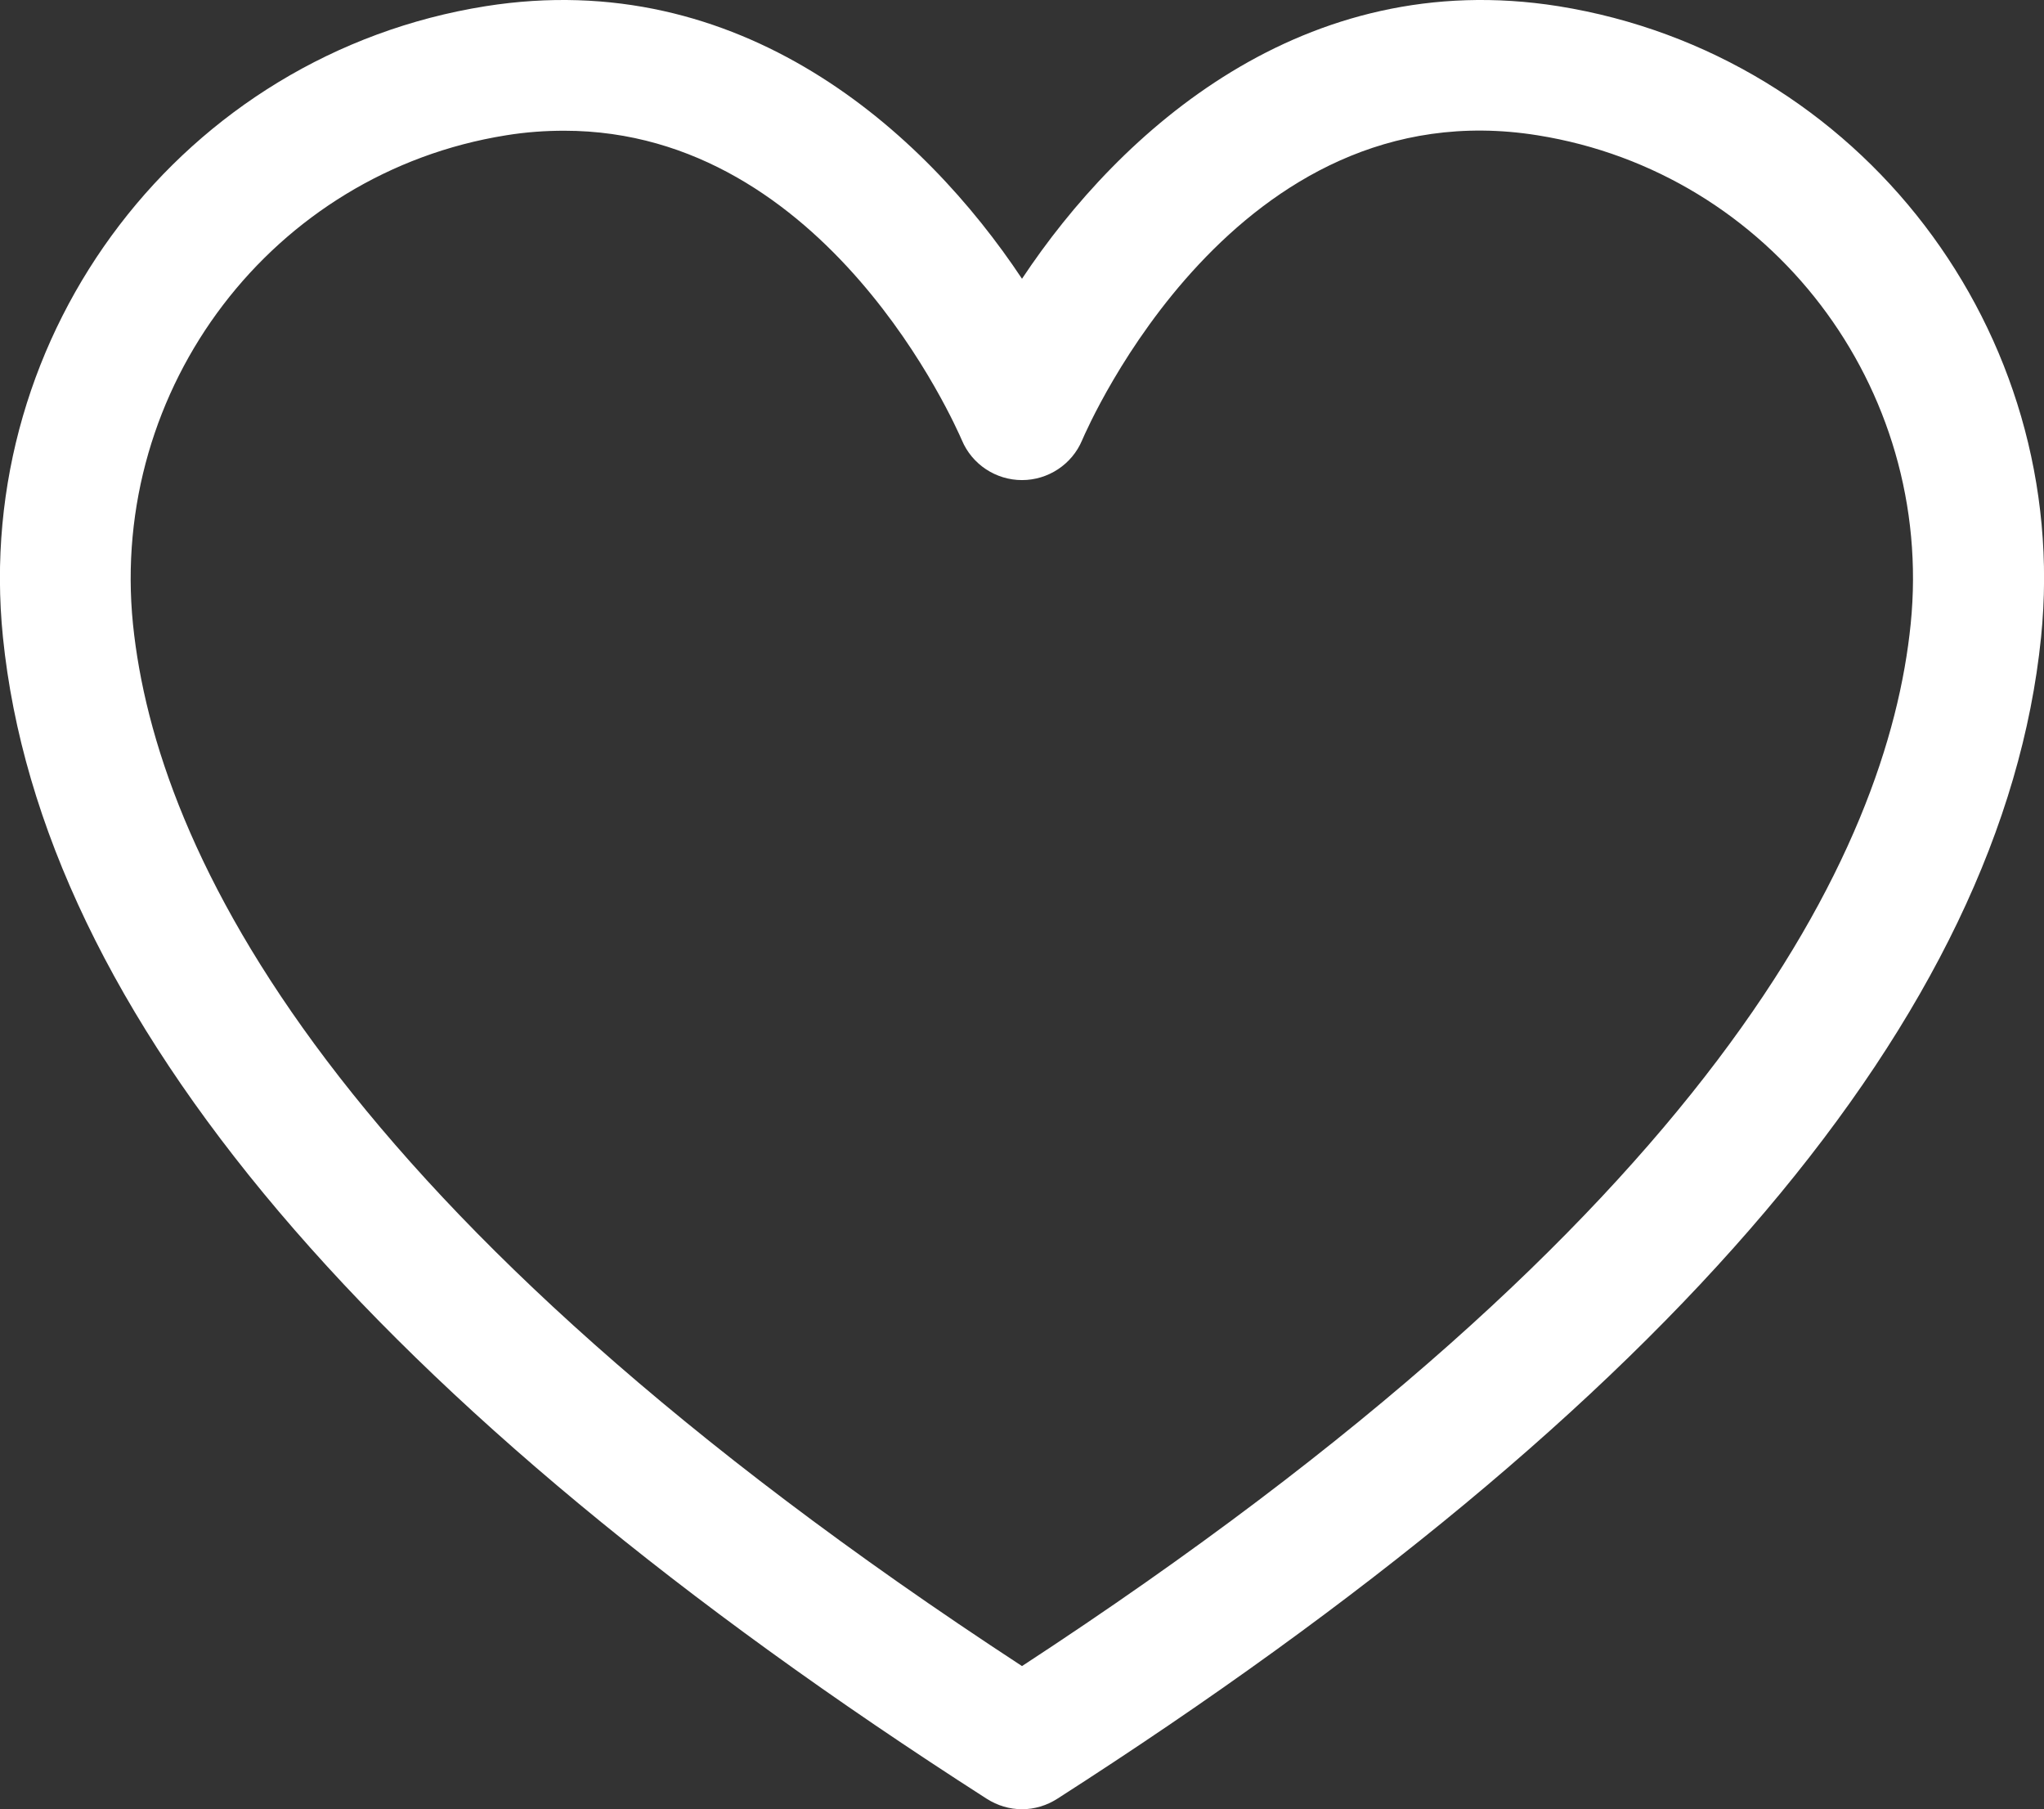 <svg xmlns="http://www.w3.org/2000/svg" id="Layer_2" viewBox="0 0 62.56 55.36"><rect x="0" y="0" width="62.56" height="55.36" fill="#333333" stroke="none"/><defs><style>.cls-1{fill:#fff;stroke-width:0px;}</style></defs><g id="Layer_1-2"><path class="cls-1" d="M30.2,55.04c.33.21.7.32,1.08.32s.75-.11,1.08-.32c18.81-12.06,28.94-24.02,30.11-35.54.95-9.35-5.54-17.83-14.77-19.31-7.81-1.24-13.42,3.82-16.42,8.34C28.28,4.01,22.67-1.05,14.86.19,5.63,1.66-.86,10.14.09,19.5c1.17,11.52,11.3,23.48,30.11,35.54ZM15.49,4.14c.61-.1,1.21-.14,1.78-.14,8.05,0,11.99,9.06,12.17,9.47.31.74,1.04,1.22,1.84,1.22h0c.8,0,1.53-.48,1.84-1.22.19-.44,4.7-10.81,13.94-9.33,7.14,1.14,12.15,7.71,11.42,14.95-.7,6.94-6.02,18.05-27.2,31.89C10.1,37.14,4.78,26.03,4.07,19.1c-.73-7.25,4.28-13.82,11.42-14.96Z"></path></g></svg>